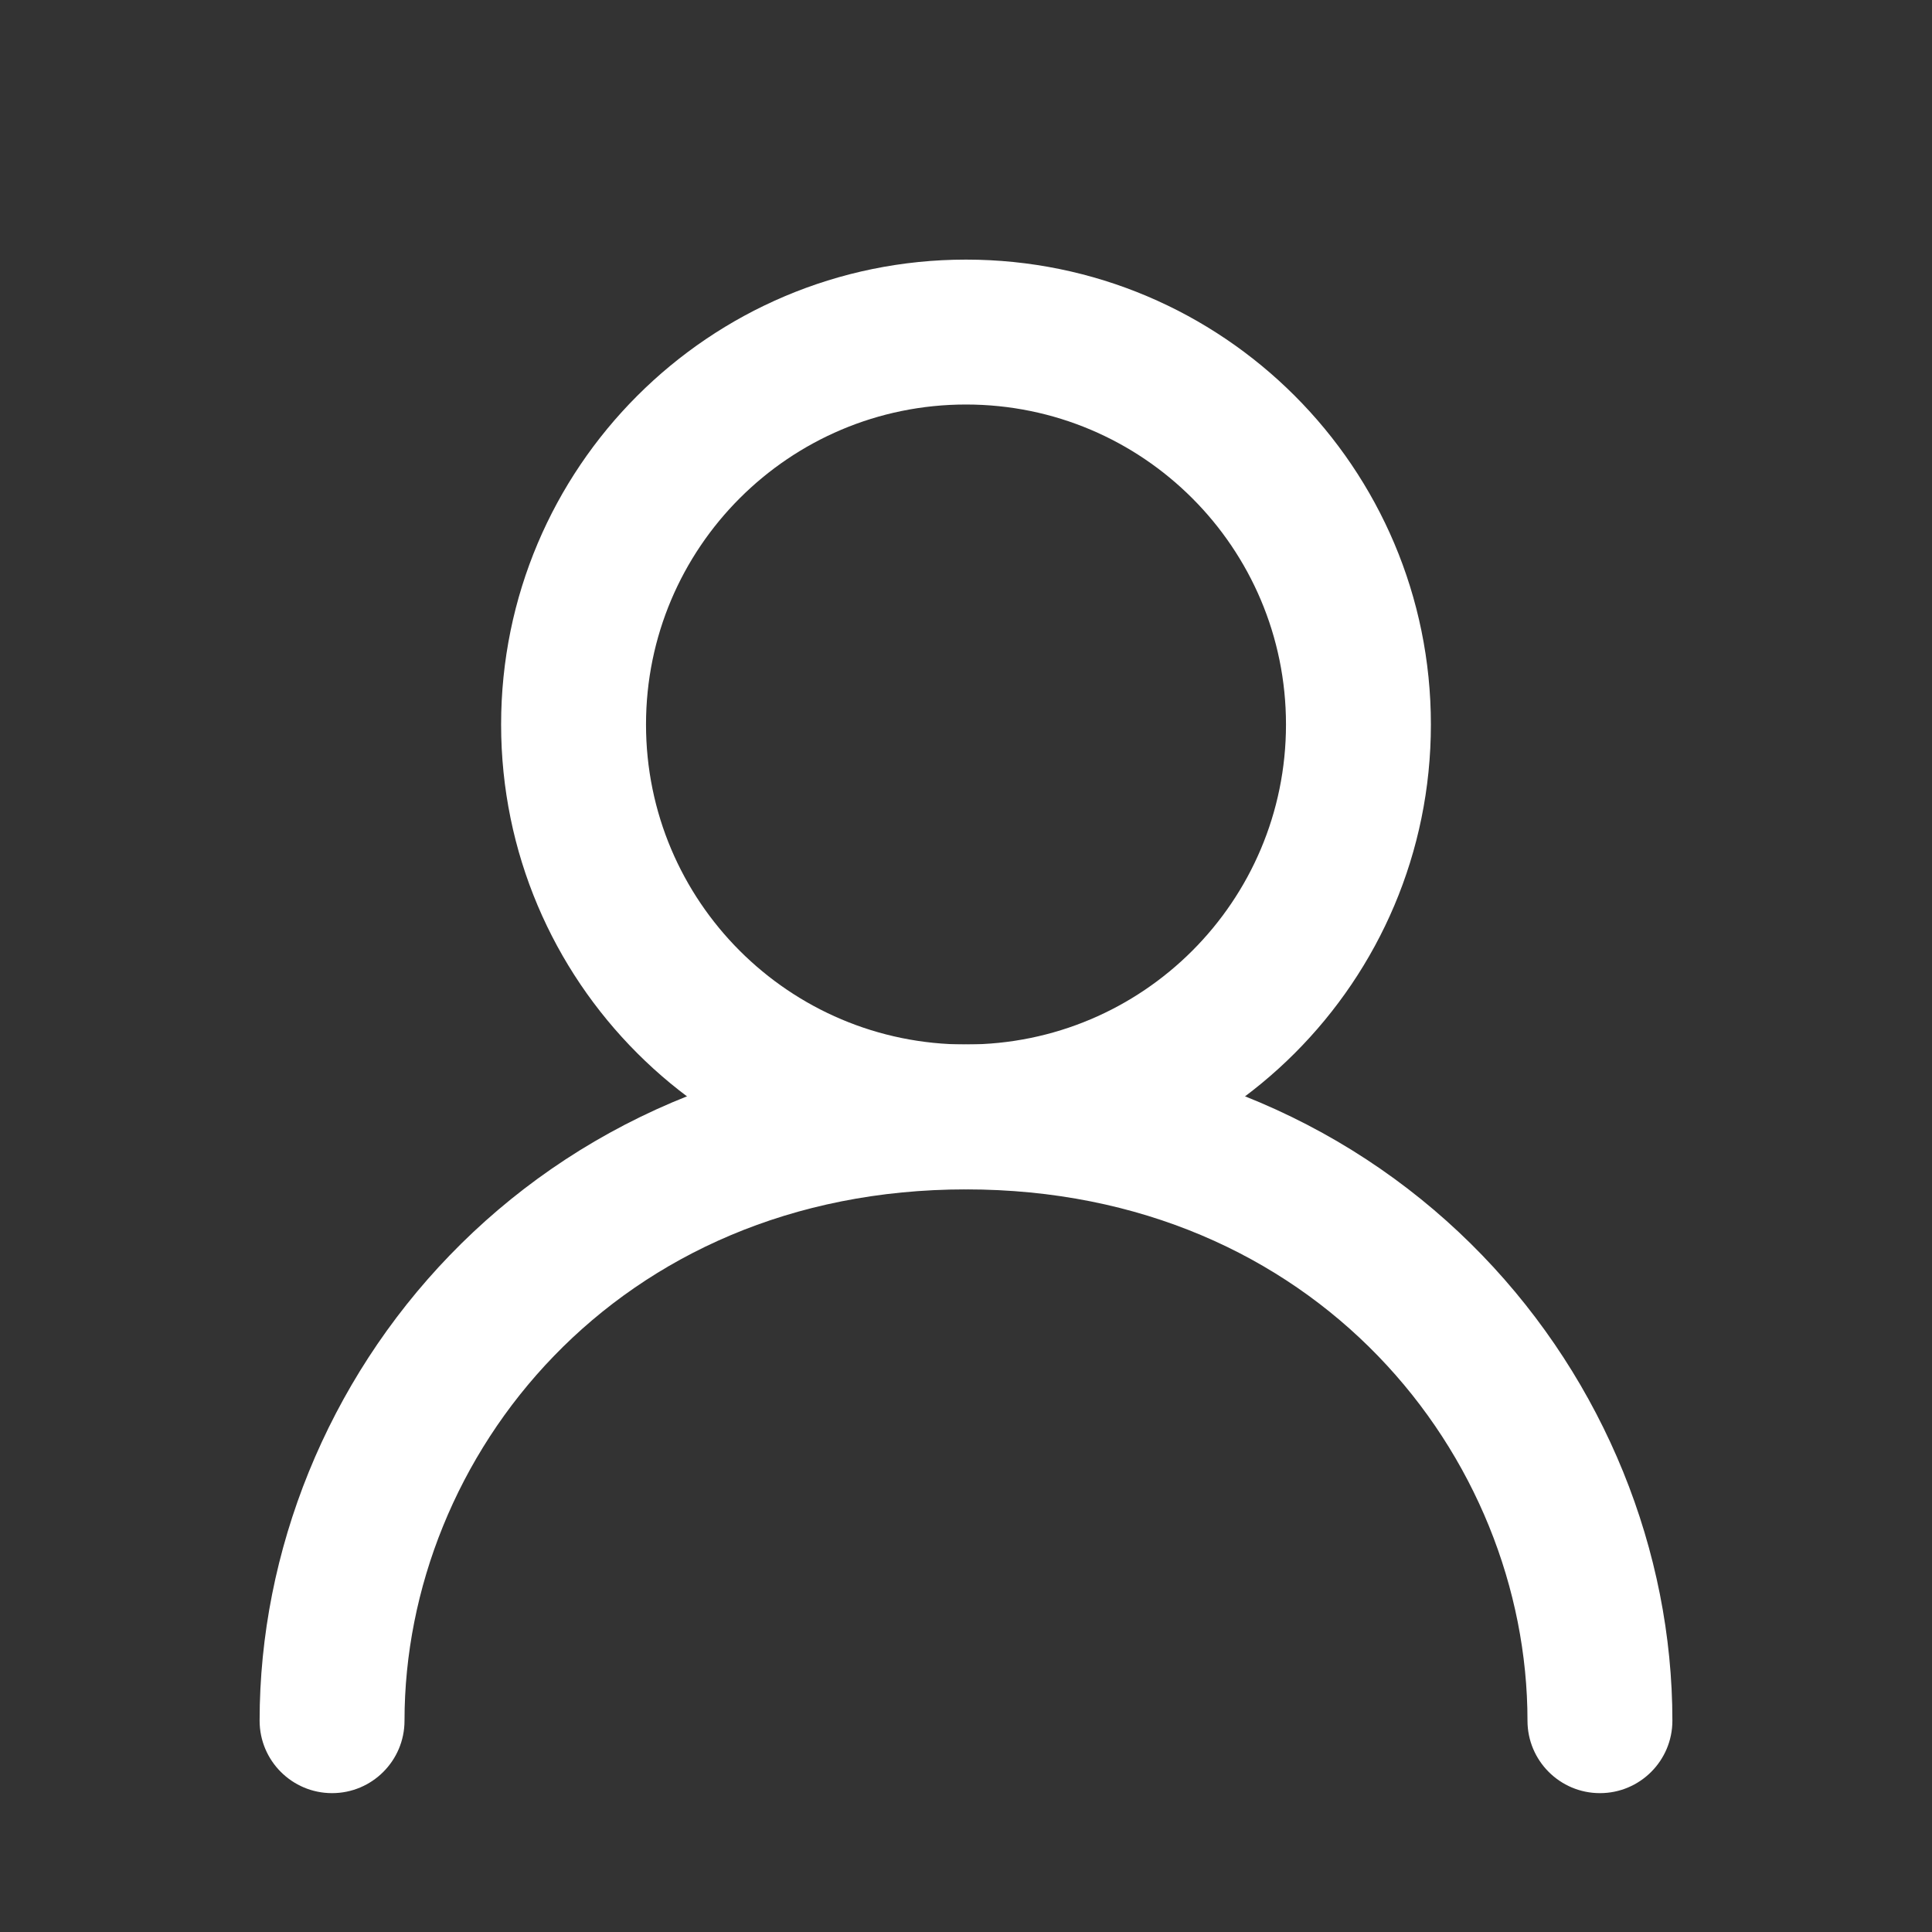 <?xml version="1.0" encoding="UTF-8"?> <svg xmlns="http://www.w3.org/2000/svg" width="400" height="400" viewBox="0 0 400 400" fill="none"><rect x="0" y="0" width="400" height="400" fill="#333333" stroke="none"/> <path fill-rule="evenodd" clip-rule="evenodd" d="M200 83.75C163.411 83.75 133.75 113.411 133.75 150C133.75 186.589 163.411 216.25 200 216.25C236.589 216.25 266.25 186.589 266.25 150C266.25 113.411 236.589 83.75 200 83.75ZM103.75 150C103.75 96.843 146.843 53.75 200 53.75C253.157 53.75 296.25 96.843 296.25 150C296.25 203.157 253.157 246.25 200 246.25C146.843 246.25 103.75 203.157 103.75 150Z" fill="white"></path> <path fill-rule="evenodd" clip-rule="evenodd" d="M200 246.25C127.51 246.25 83.75 301.551 83.75 356.25C83.75 364.534 77.034 371.25 68.75 371.25C60.466 371.25 53.75 364.534 53.75 356.25C53.75 285.949 109.99 216.25 200 216.25C290.01 216.25 346.25 285.949 346.25 356.25C346.25 364.534 339.534 371.25 331.25 371.25C322.966 371.25 316.25 364.534 316.25 356.25C316.25 301.551 272.49 246.25 200 246.25Z" fill="white"></path> </svg> 